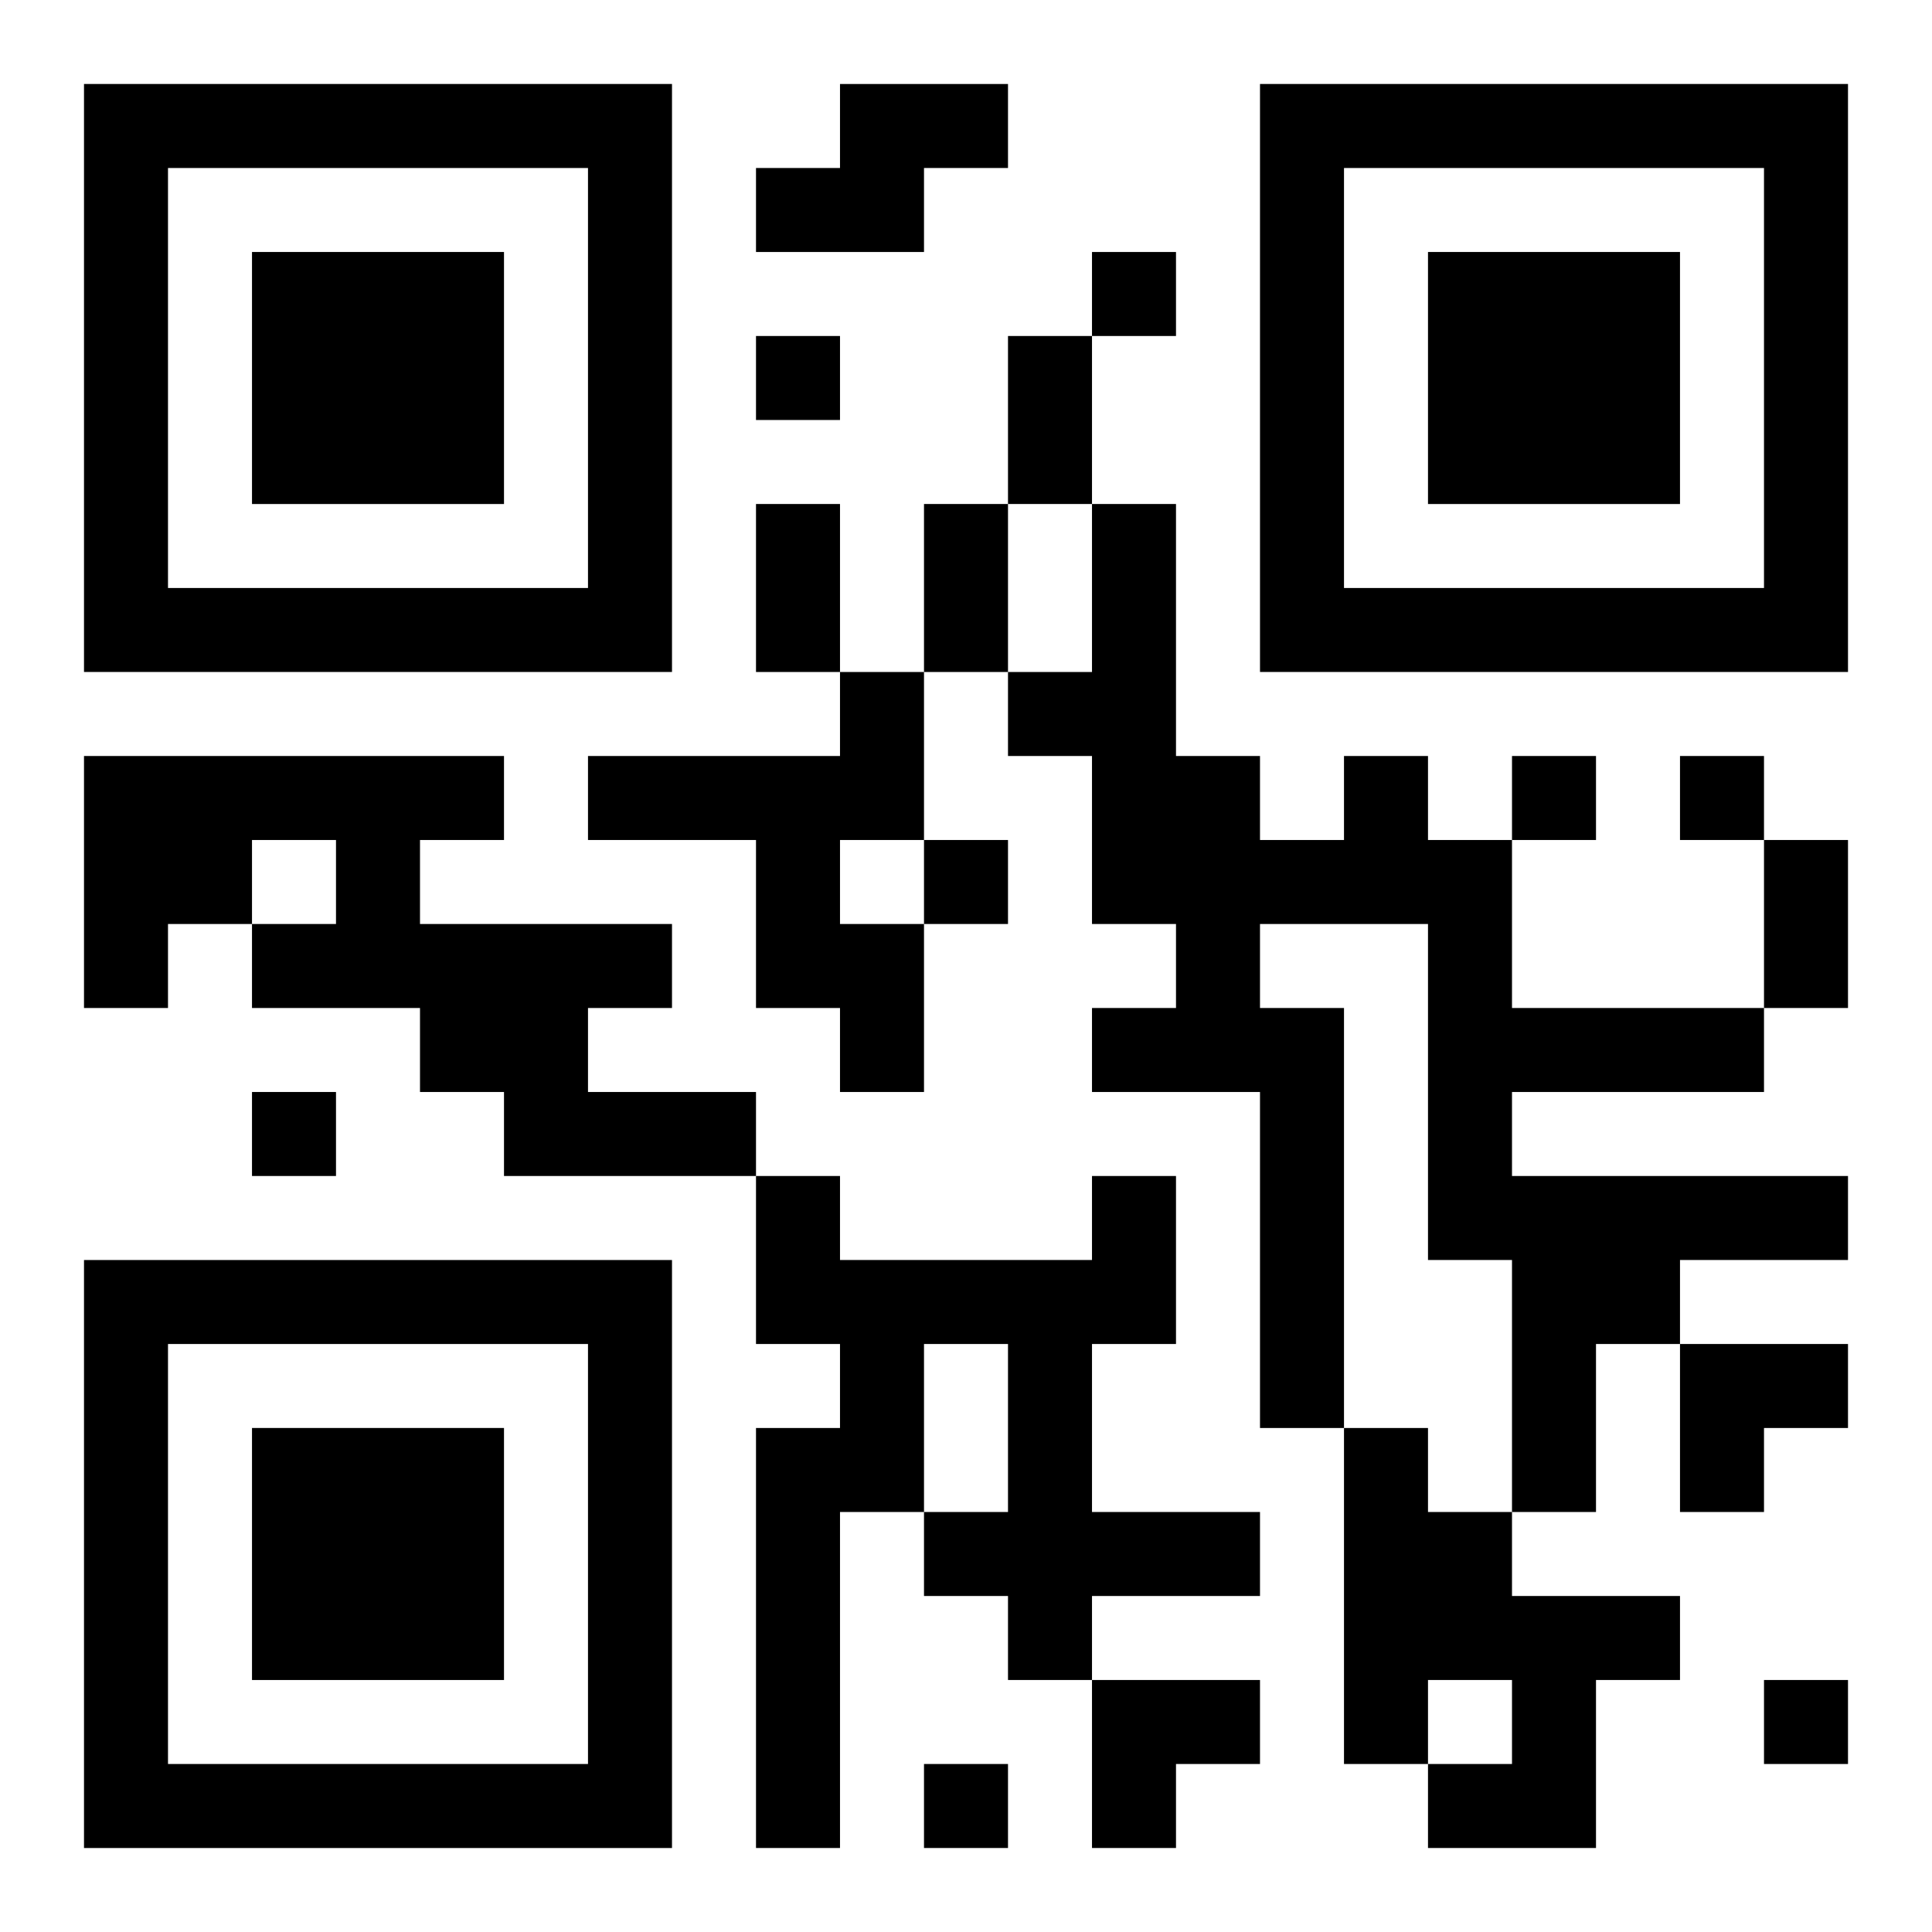 <?xml version="1.0" encoding="UTF-8"?>
<svg width="250" height="250" baseProfile="full" version="1.1" viewBox="-1 -1 23 23" xmlns="http://www.w3.org/2000/svg" xmlns:xlink="http://www.w3.org/1999/xlink"><symbol id="a"><path d="m0 7v7h7v-7h-7zm1 1h5v5h-5v-5zm1 1v3h3v-3h-3z"/></symbol><use y="-7" xlink:href="#a"/><use y="7" xlink:href="#a"/><use x="14" y="-7" xlink:href="#a"/><path d="m9 0h2v1h-1v1h-2v-1h1v-1m0 7h1v2h-1v1h1v2h-1v-1h-1v-2h-2v-1h3v-1m-9 1h5v1h-1v1h3v1h-1v1h2v1h-3v-1h-1v-1h-2v-1h1v-1h-1v1h-1v1h-1v-3m15 0h1v1h1v2h3v1h-3v1h4v1h-2v1h-1v2h-1v-3h-1v-4h-2v1h1v5h-1v-4h-2v-1h1v-1h-1v-2h-1v-1h1v-2h1v3h1v1h1v-1m-3 5h1v2h-1v2h2v1h-2v1h-1v-1h-1v-1h1v-2h-1v2h-1v4h-1v-5h1v-1h-1v-2h1v1h3v-1m3 3h1v1h1v1h2v1h-1v2h-2v-1h1v-1h-1v1h-1v-4m-3-14v1h1v-1h-1m-4 1v1h1v-1h-1m9 5v1h1v-1h-1m2 0v1h1v-1h-1m-9 1v1h1v-1h-1m-8 3v1h1v-1h-1m18 7v1h1v-1h-1m-10 1v1h1v-1h-1m1-17h1v2h-1v-2m-3 2h1v2h-1v-2m2 0h1v2h-1v-2m10 4h1v2h-1v-2m-1 6h2v1h-1v1h-1zm-7 4h2v1h-1v1h-1z"/></svg>
